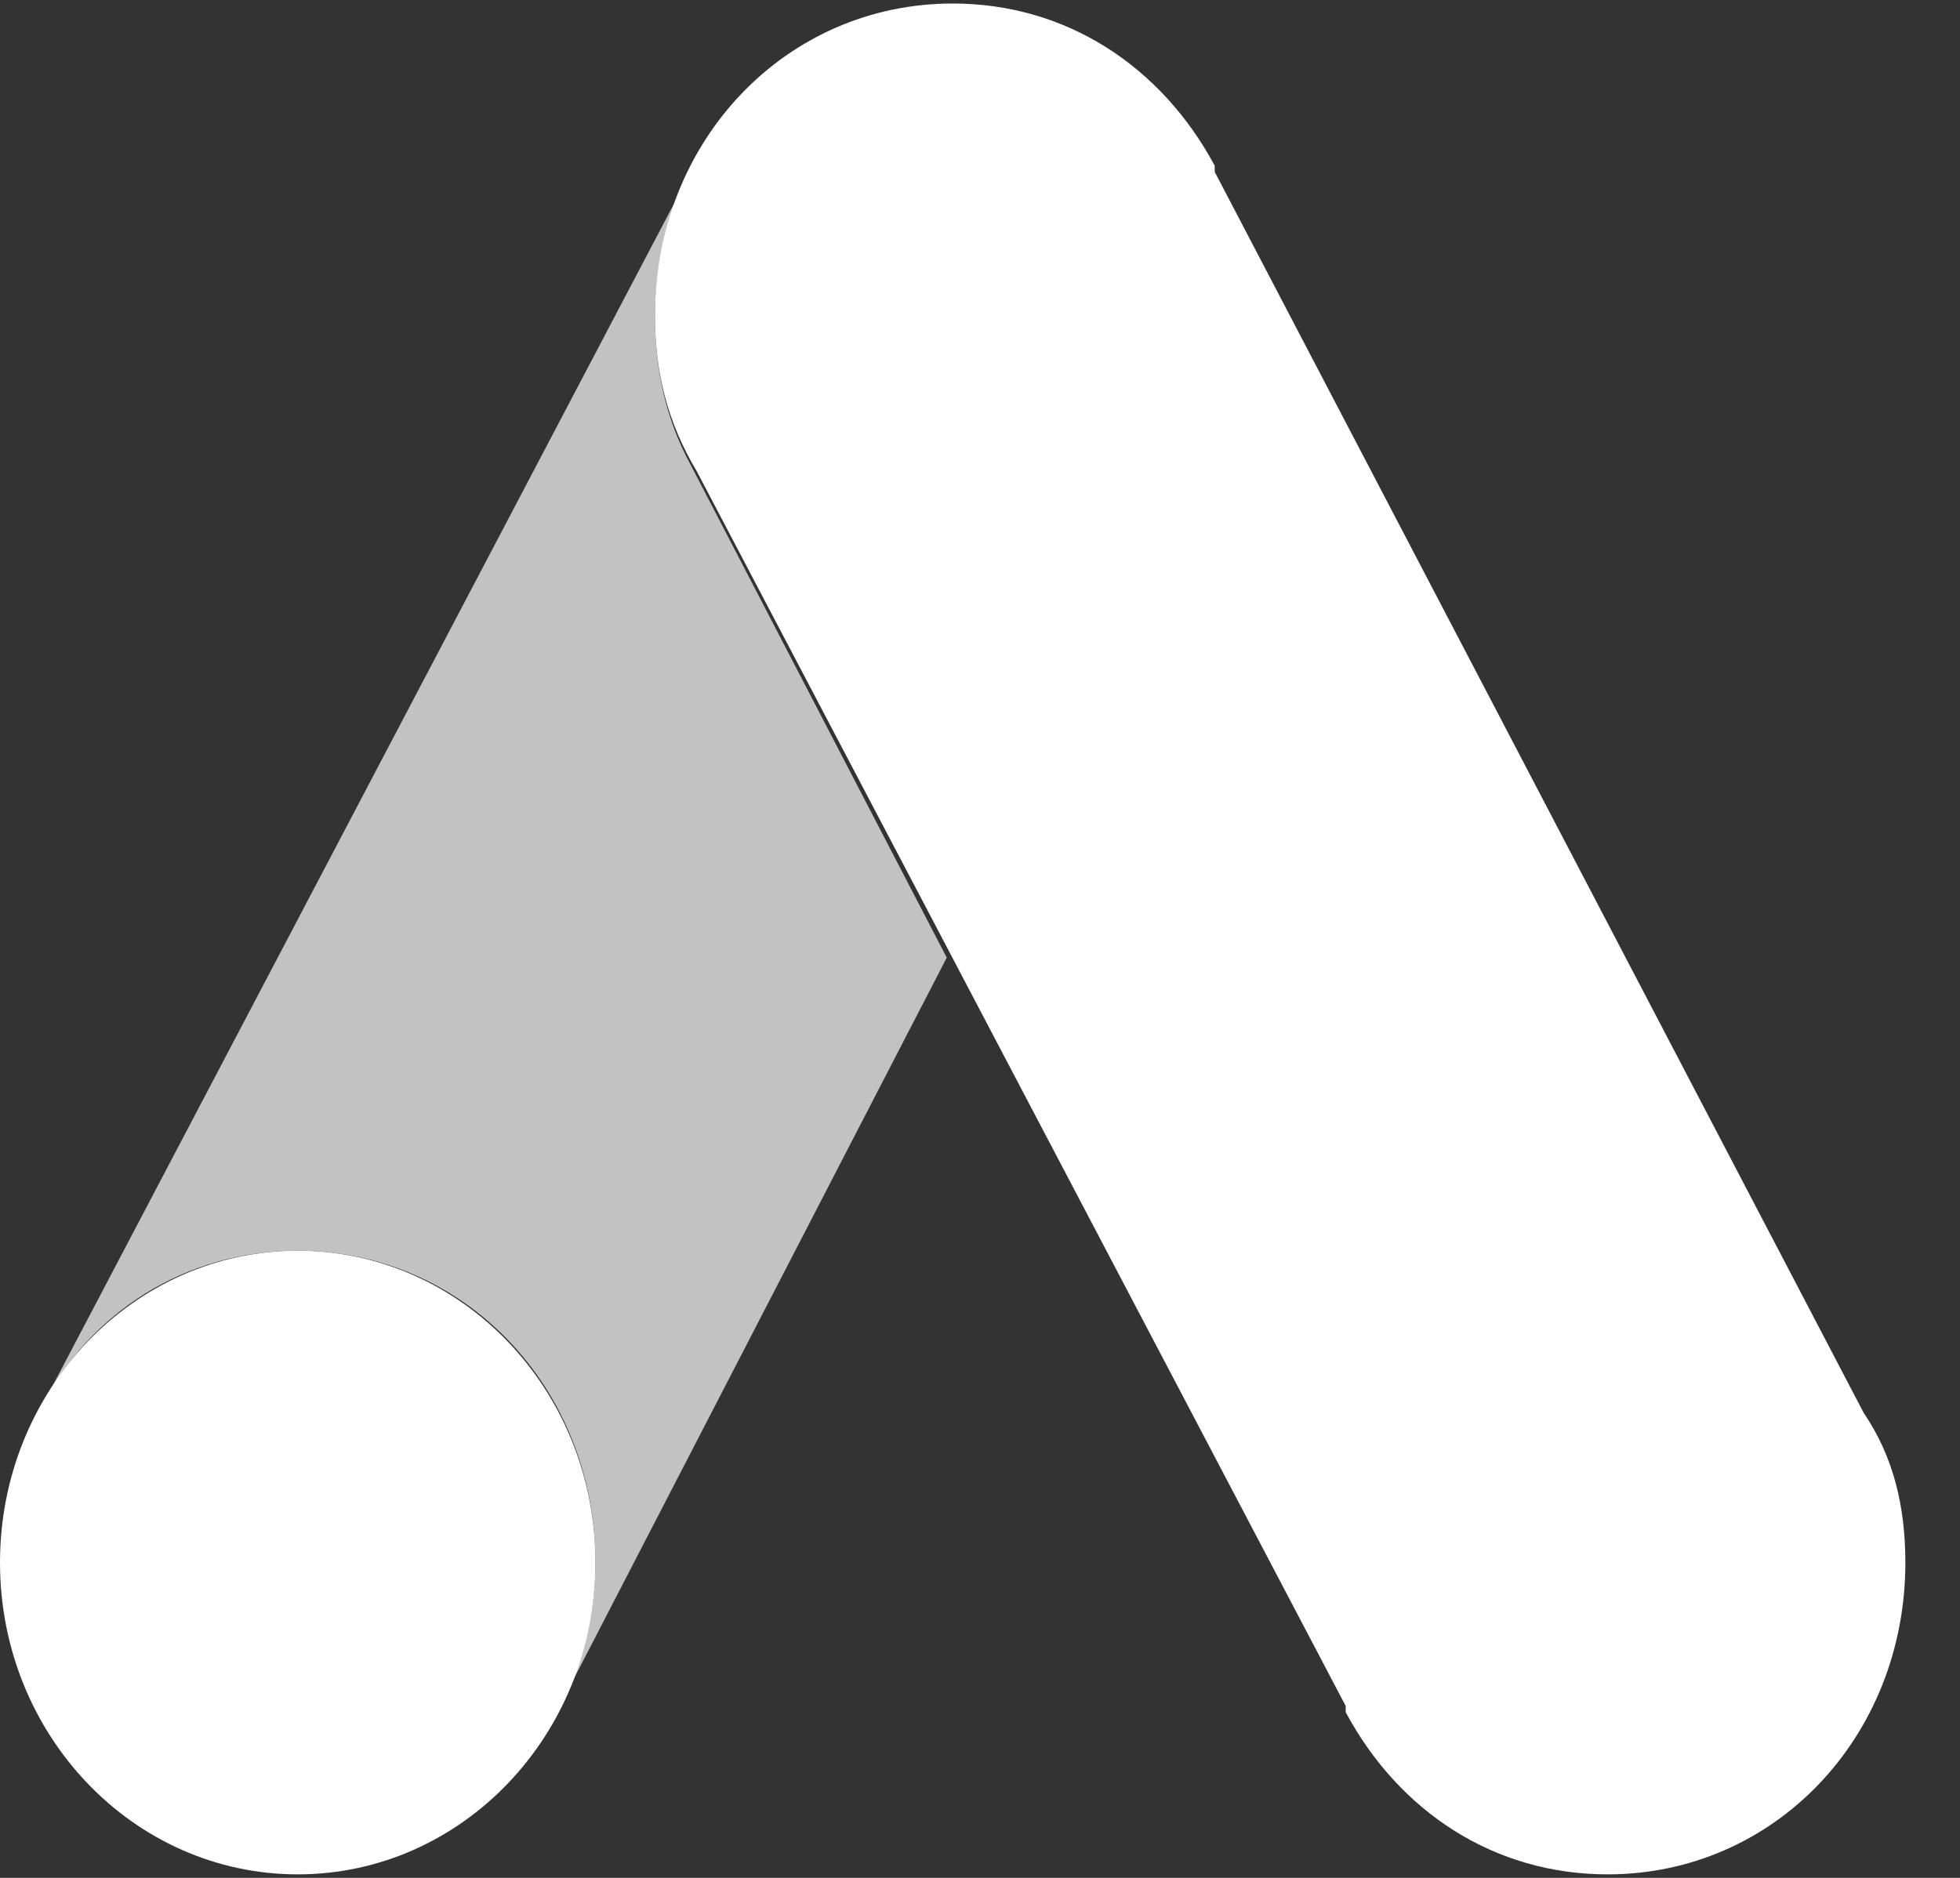 <svg xmlns="http://www.w3.org/2000/svg" width="24" height="23" viewBox="0 0 24 23" fill="none"><rect x="0" y="0" width="24" height="23" fill="#333333" stroke="none"/><path d="M23.331 19.138C23.331 21.277 21.727 22.957 19.686 22.957C18.3 22.957 17.134 22.194 16.478 20.971V20.895L8.531 5.771C8.166 5.16 8.02 4.549 8.02 3.862C8.02 1.723 9.624 0.043 11.666 0.043C13.051 0.043 14.217 0.807 14.874 2.029V2.105L22.821 17.305C23.185 17.84 23.331 18.451 23.331 19.138Z" fill="white"></path><path d="M6.854 20.895C7.145 20.36 7.291 19.749 7.291 19.138C7.291 17 5.687 15.319 3.646 15.319C2.26 15.319 1.094 16.083 0.51 17.229L8.458 2.105C8.166 2.64 8.02 3.251 8.02 3.862C8.02 4.549 8.166 5.16 8.458 5.695L11.593 11.729L6.854 20.895Z" fill="white" fill-opacity="0.7"></path><path d="M3.646 22.957C5.659 22.957 7.291 21.247 7.291 19.138C7.291 17.029 5.659 15.319 3.646 15.319C1.632 15.319 0 17.029 0 19.138C0 21.247 1.632 22.957 3.646 22.957Z" fill="white"></path></svg>